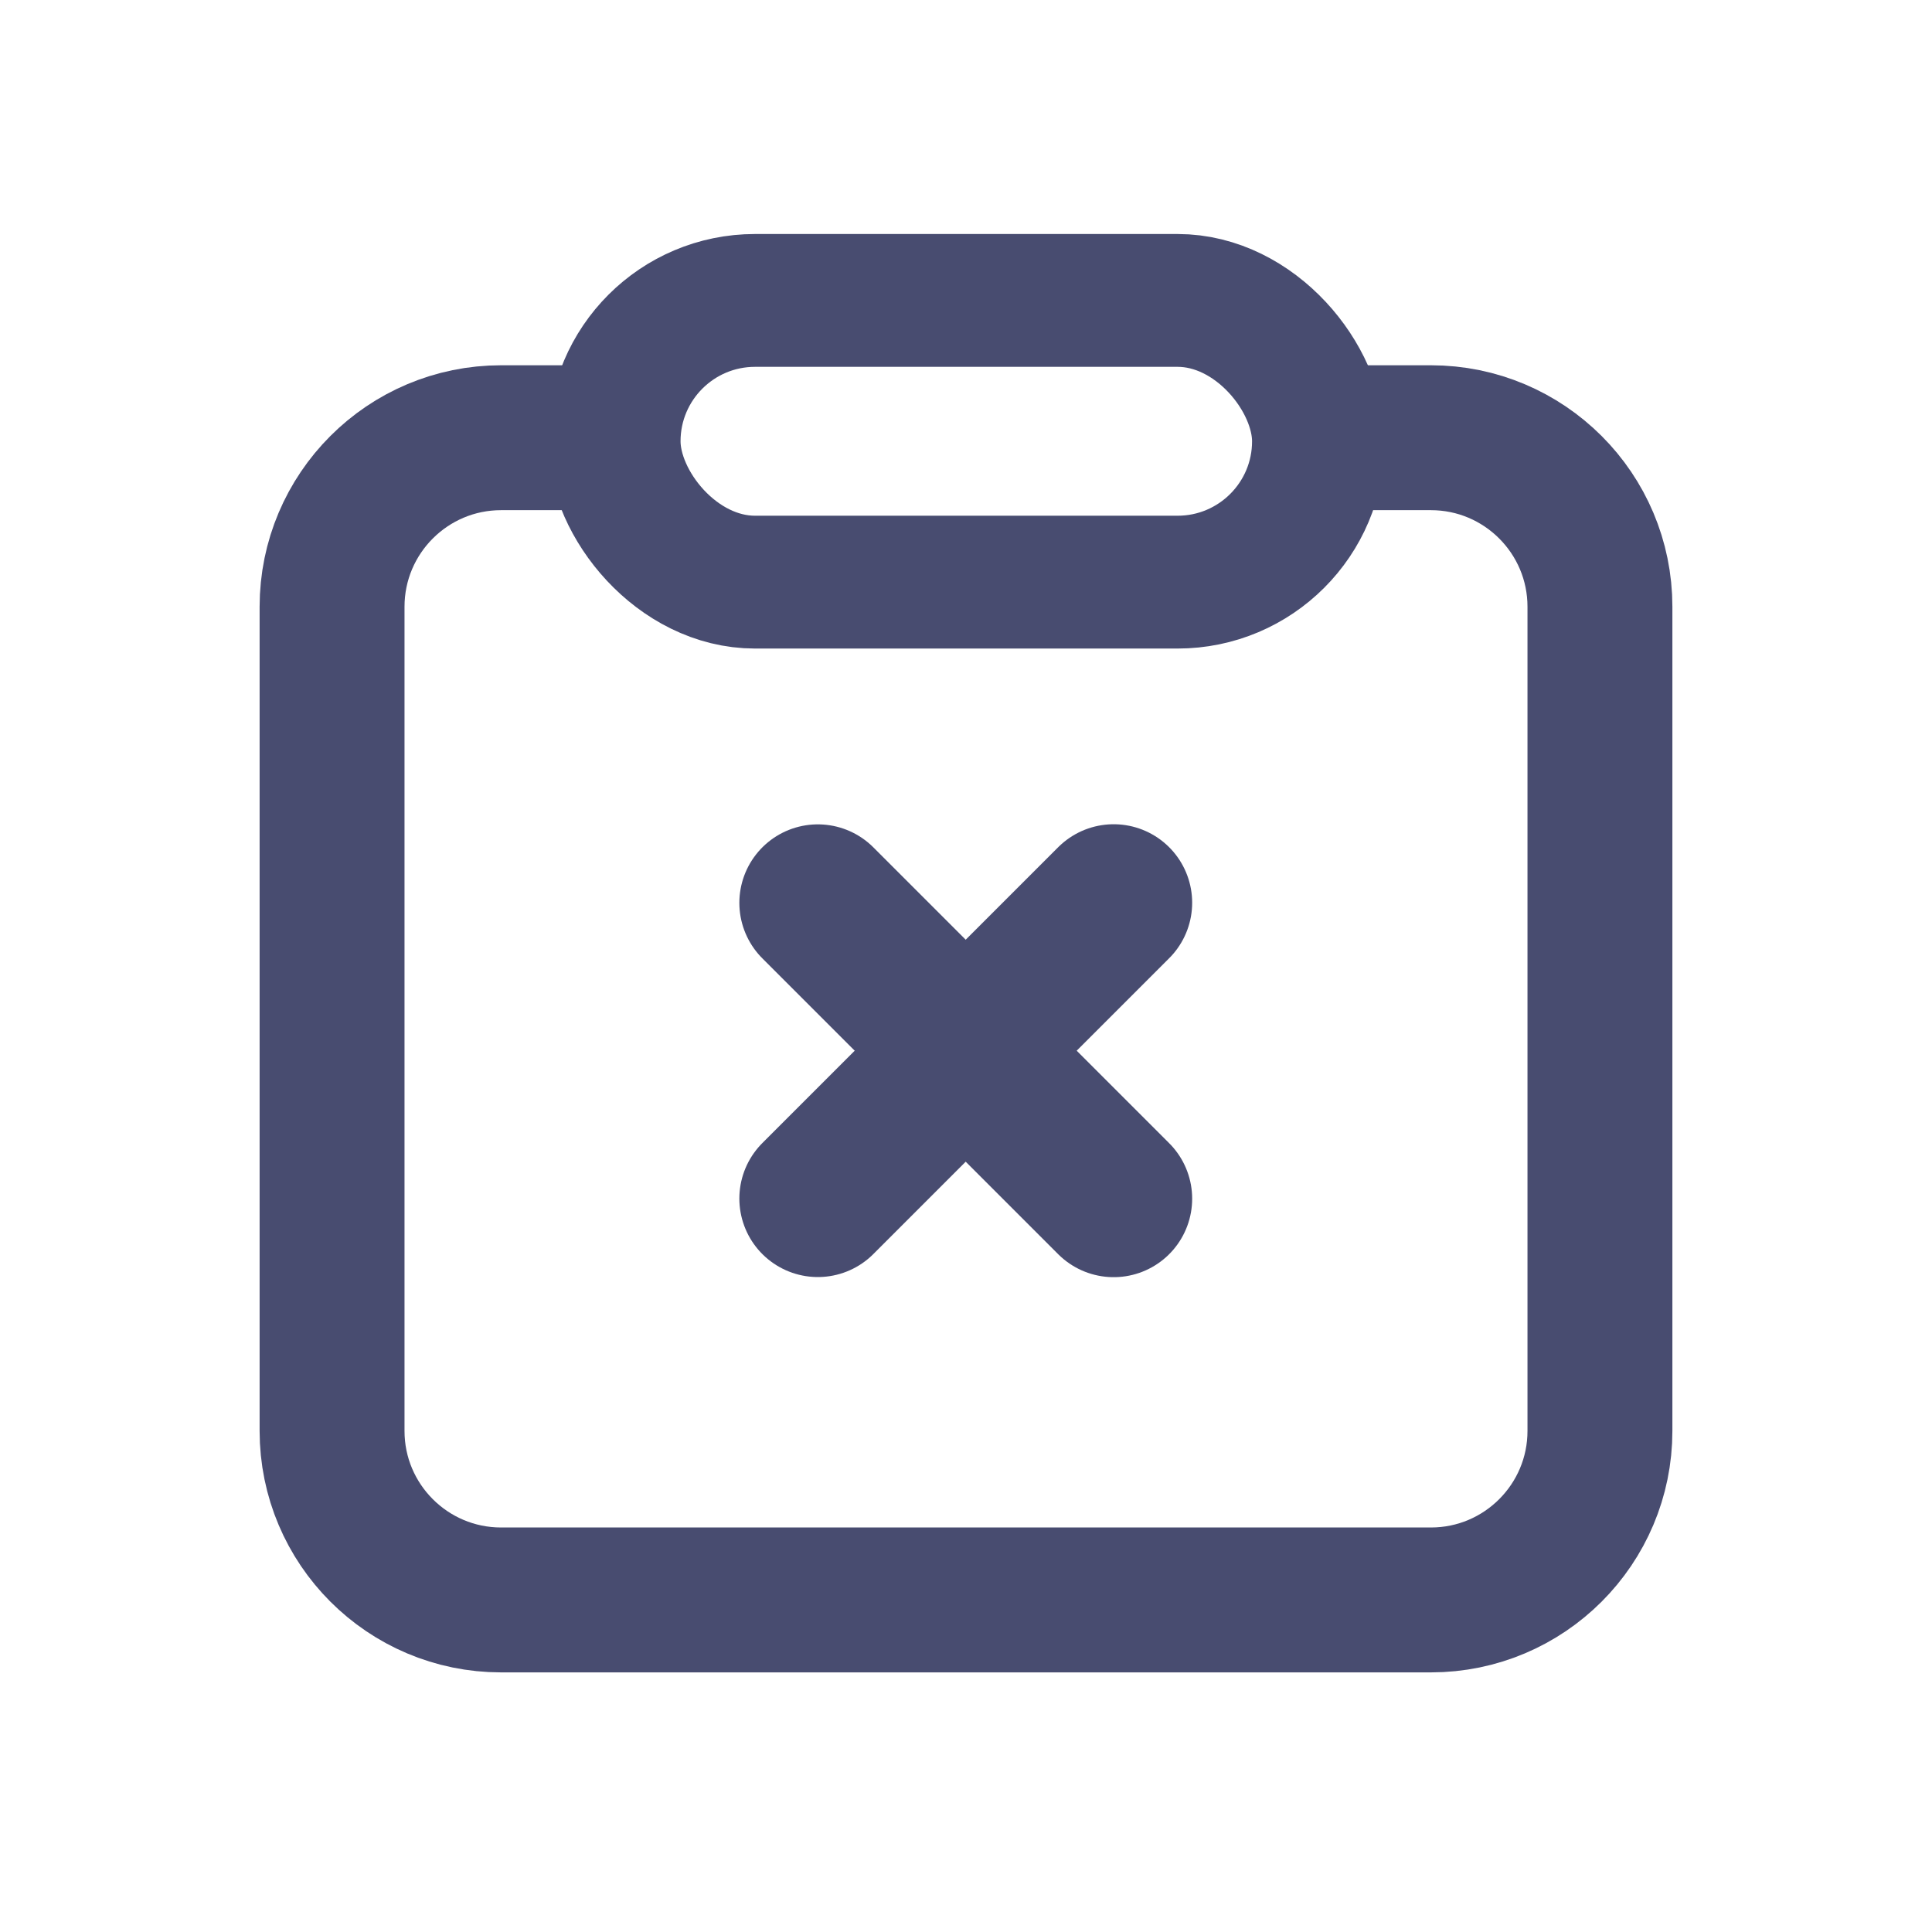 <svg width="16" height="16" viewBox="0 0 16 16" fill="none" xmlns="http://www.w3.org/2000/svg">
<path d="M5.229 3.625H4.15C3.377 3.625 2.75 4.252 2.75 5.025V11.85C2.75 12.623 3.377 13.25 4.15 13.25H11.85C12.623 13.25 13.25 12.623 13.25 11.85V5.025C13.25 4.252 12.623 3.625 11.85 3.625H10.771" stroke="#484C70" stroke-width="1.2"/>
<rect x="5.086" y="2.488" width="5.833" height="2.333" rx="1.167" stroke="#484C70" stroke-width="1.1"/>
<path d="M9.223 9.927L6.773 7.477" stroke="#484C70" stroke-width="1.3" stroke-linecap="round" stroke-linejoin="round"/>
<path d="M6.773 9.926L9.223 7.476" stroke="#484C70" stroke-width="1.3" stroke-linecap="round" stroke-linejoin="round"/>
</svg>
